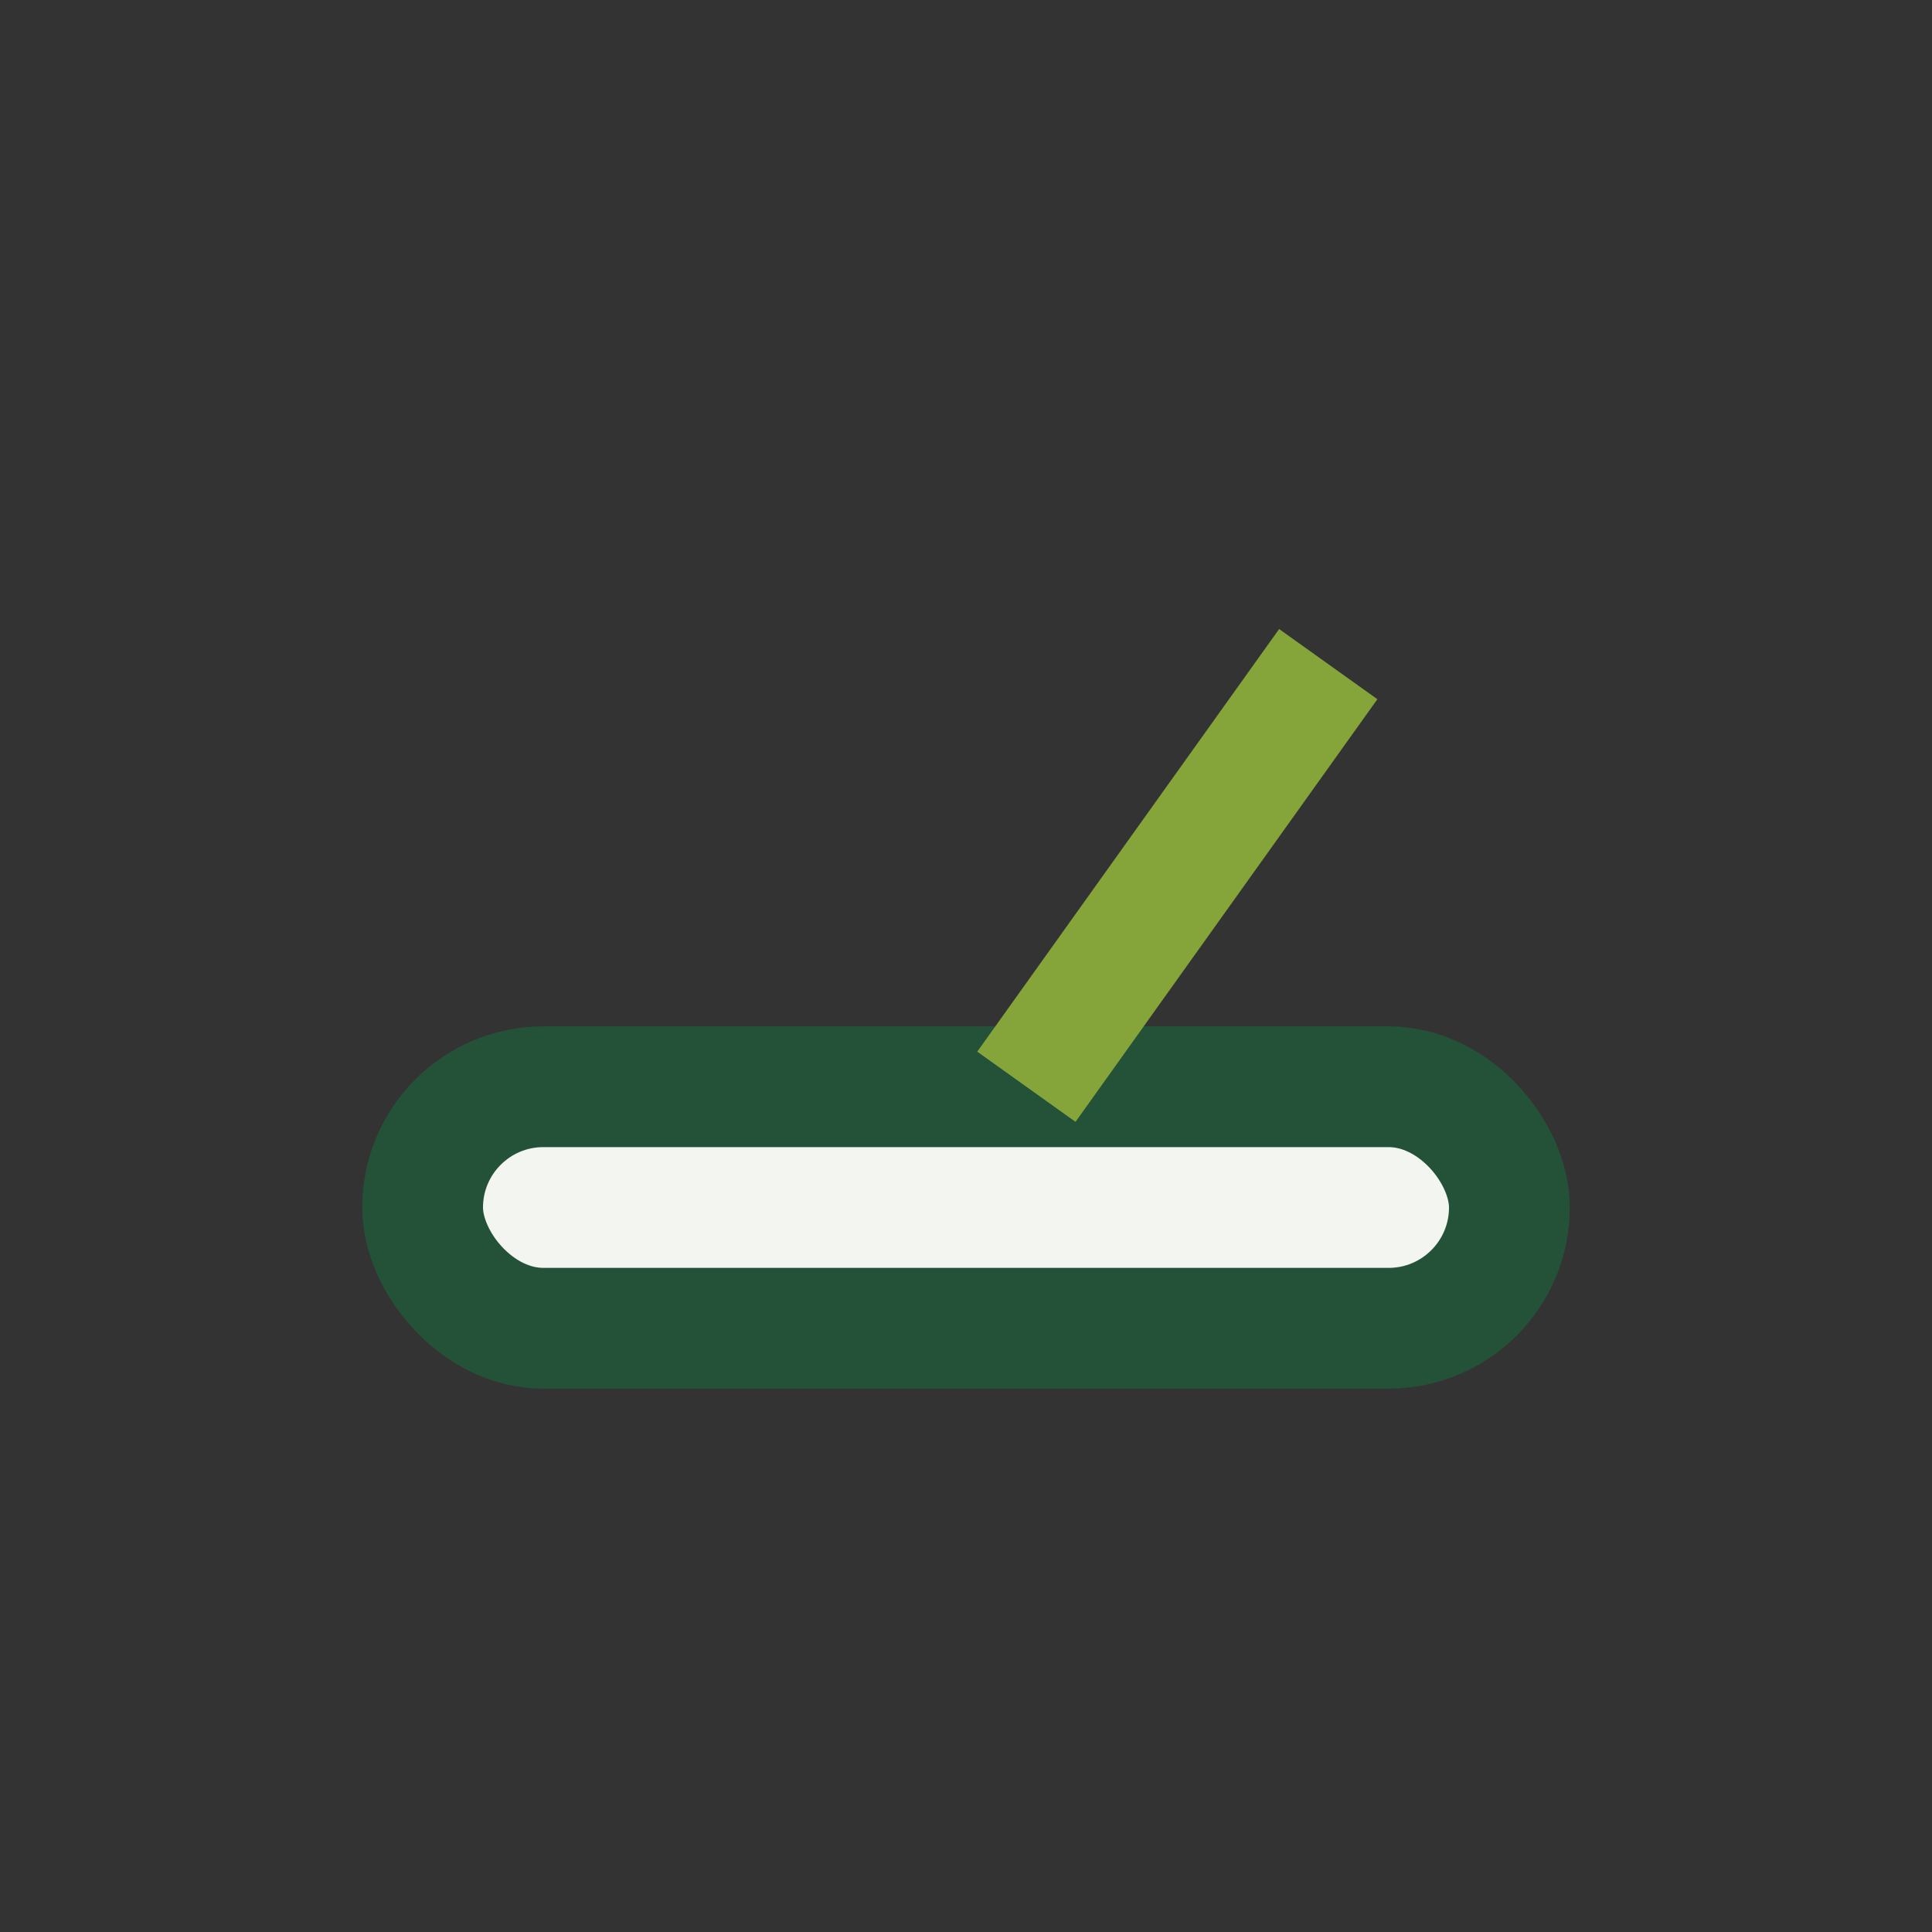 <?xml version="1.0" encoding="UTF-8"?>
<svg xmlns="http://www.w3.org/2000/svg" width="32" height="32" viewBox="0 0 32 32"><rect x="0" y="0" width="32" height="32" fill="#333333" stroke="none"/><rect x="7" y="18" width="18" height="4" rx="2" fill="#F3F5F0" stroke="#245239" stroke-width="2"/><path d="M17 18l5-7" stroke="#85A53A" stroke-width="2"/></svg>